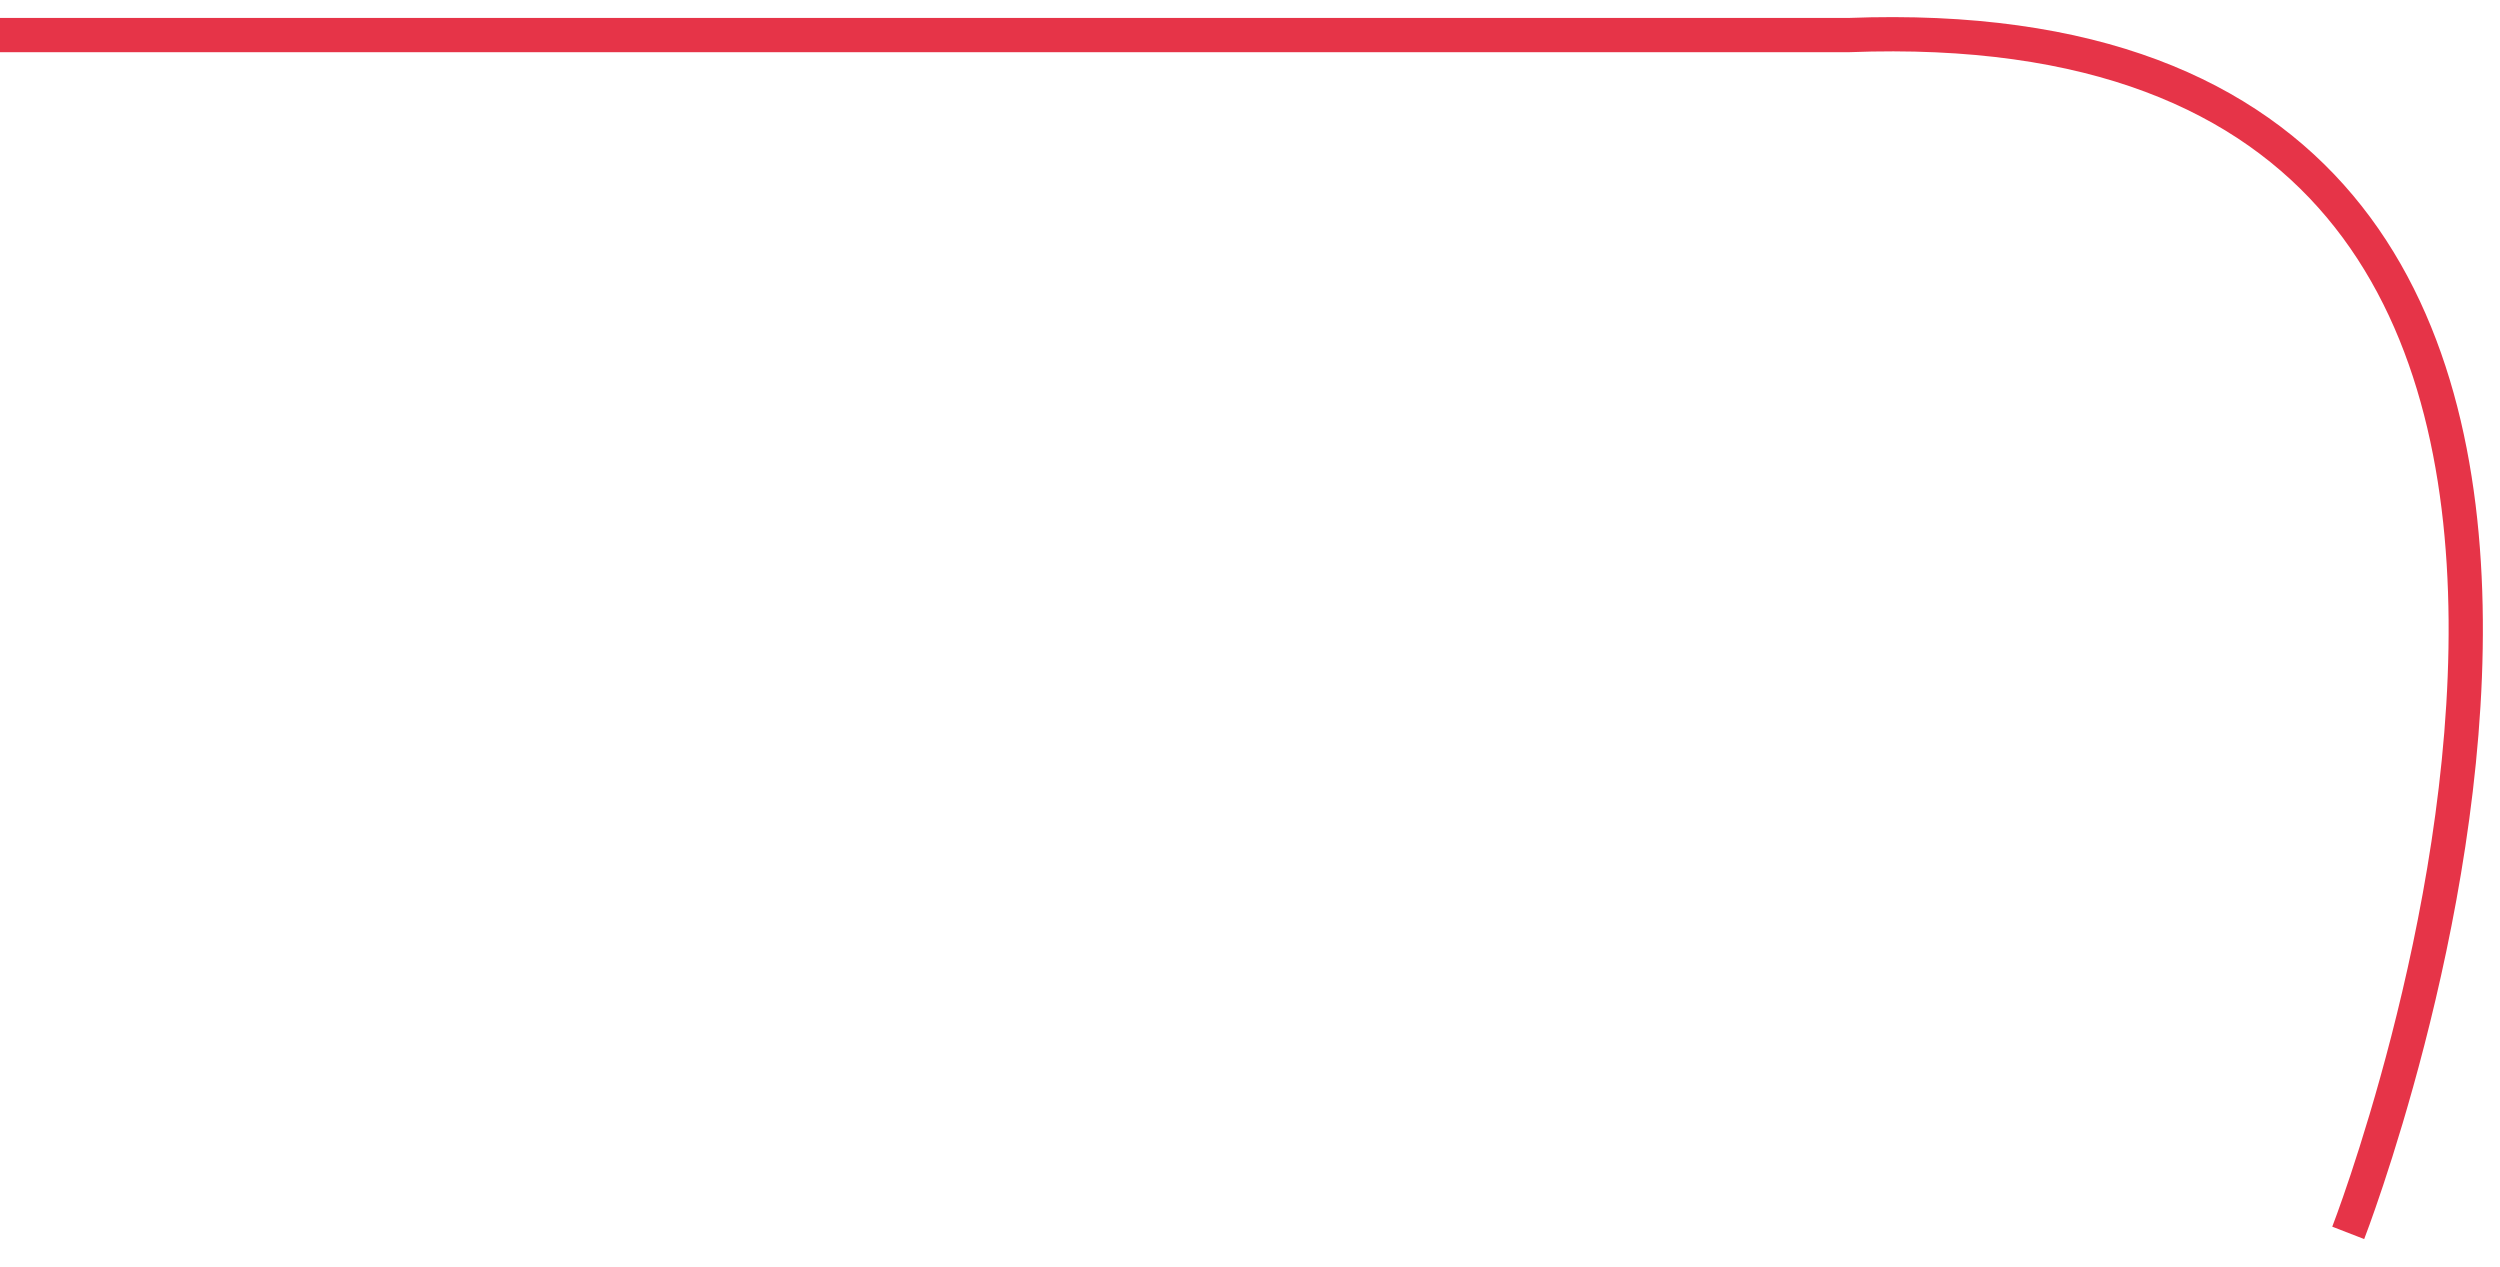 <?xml version="1.0" encoding="UTF-8"?> <svg xmlns="http://www.w3.org/2000/svg" width="73" height="37" viewBox="0 0 73 37" fill="none"><path d="M0 1.024H53.981C82.58 -0.07 68.568 36 68.568 36" stroke="#E63448"></path></svg> 